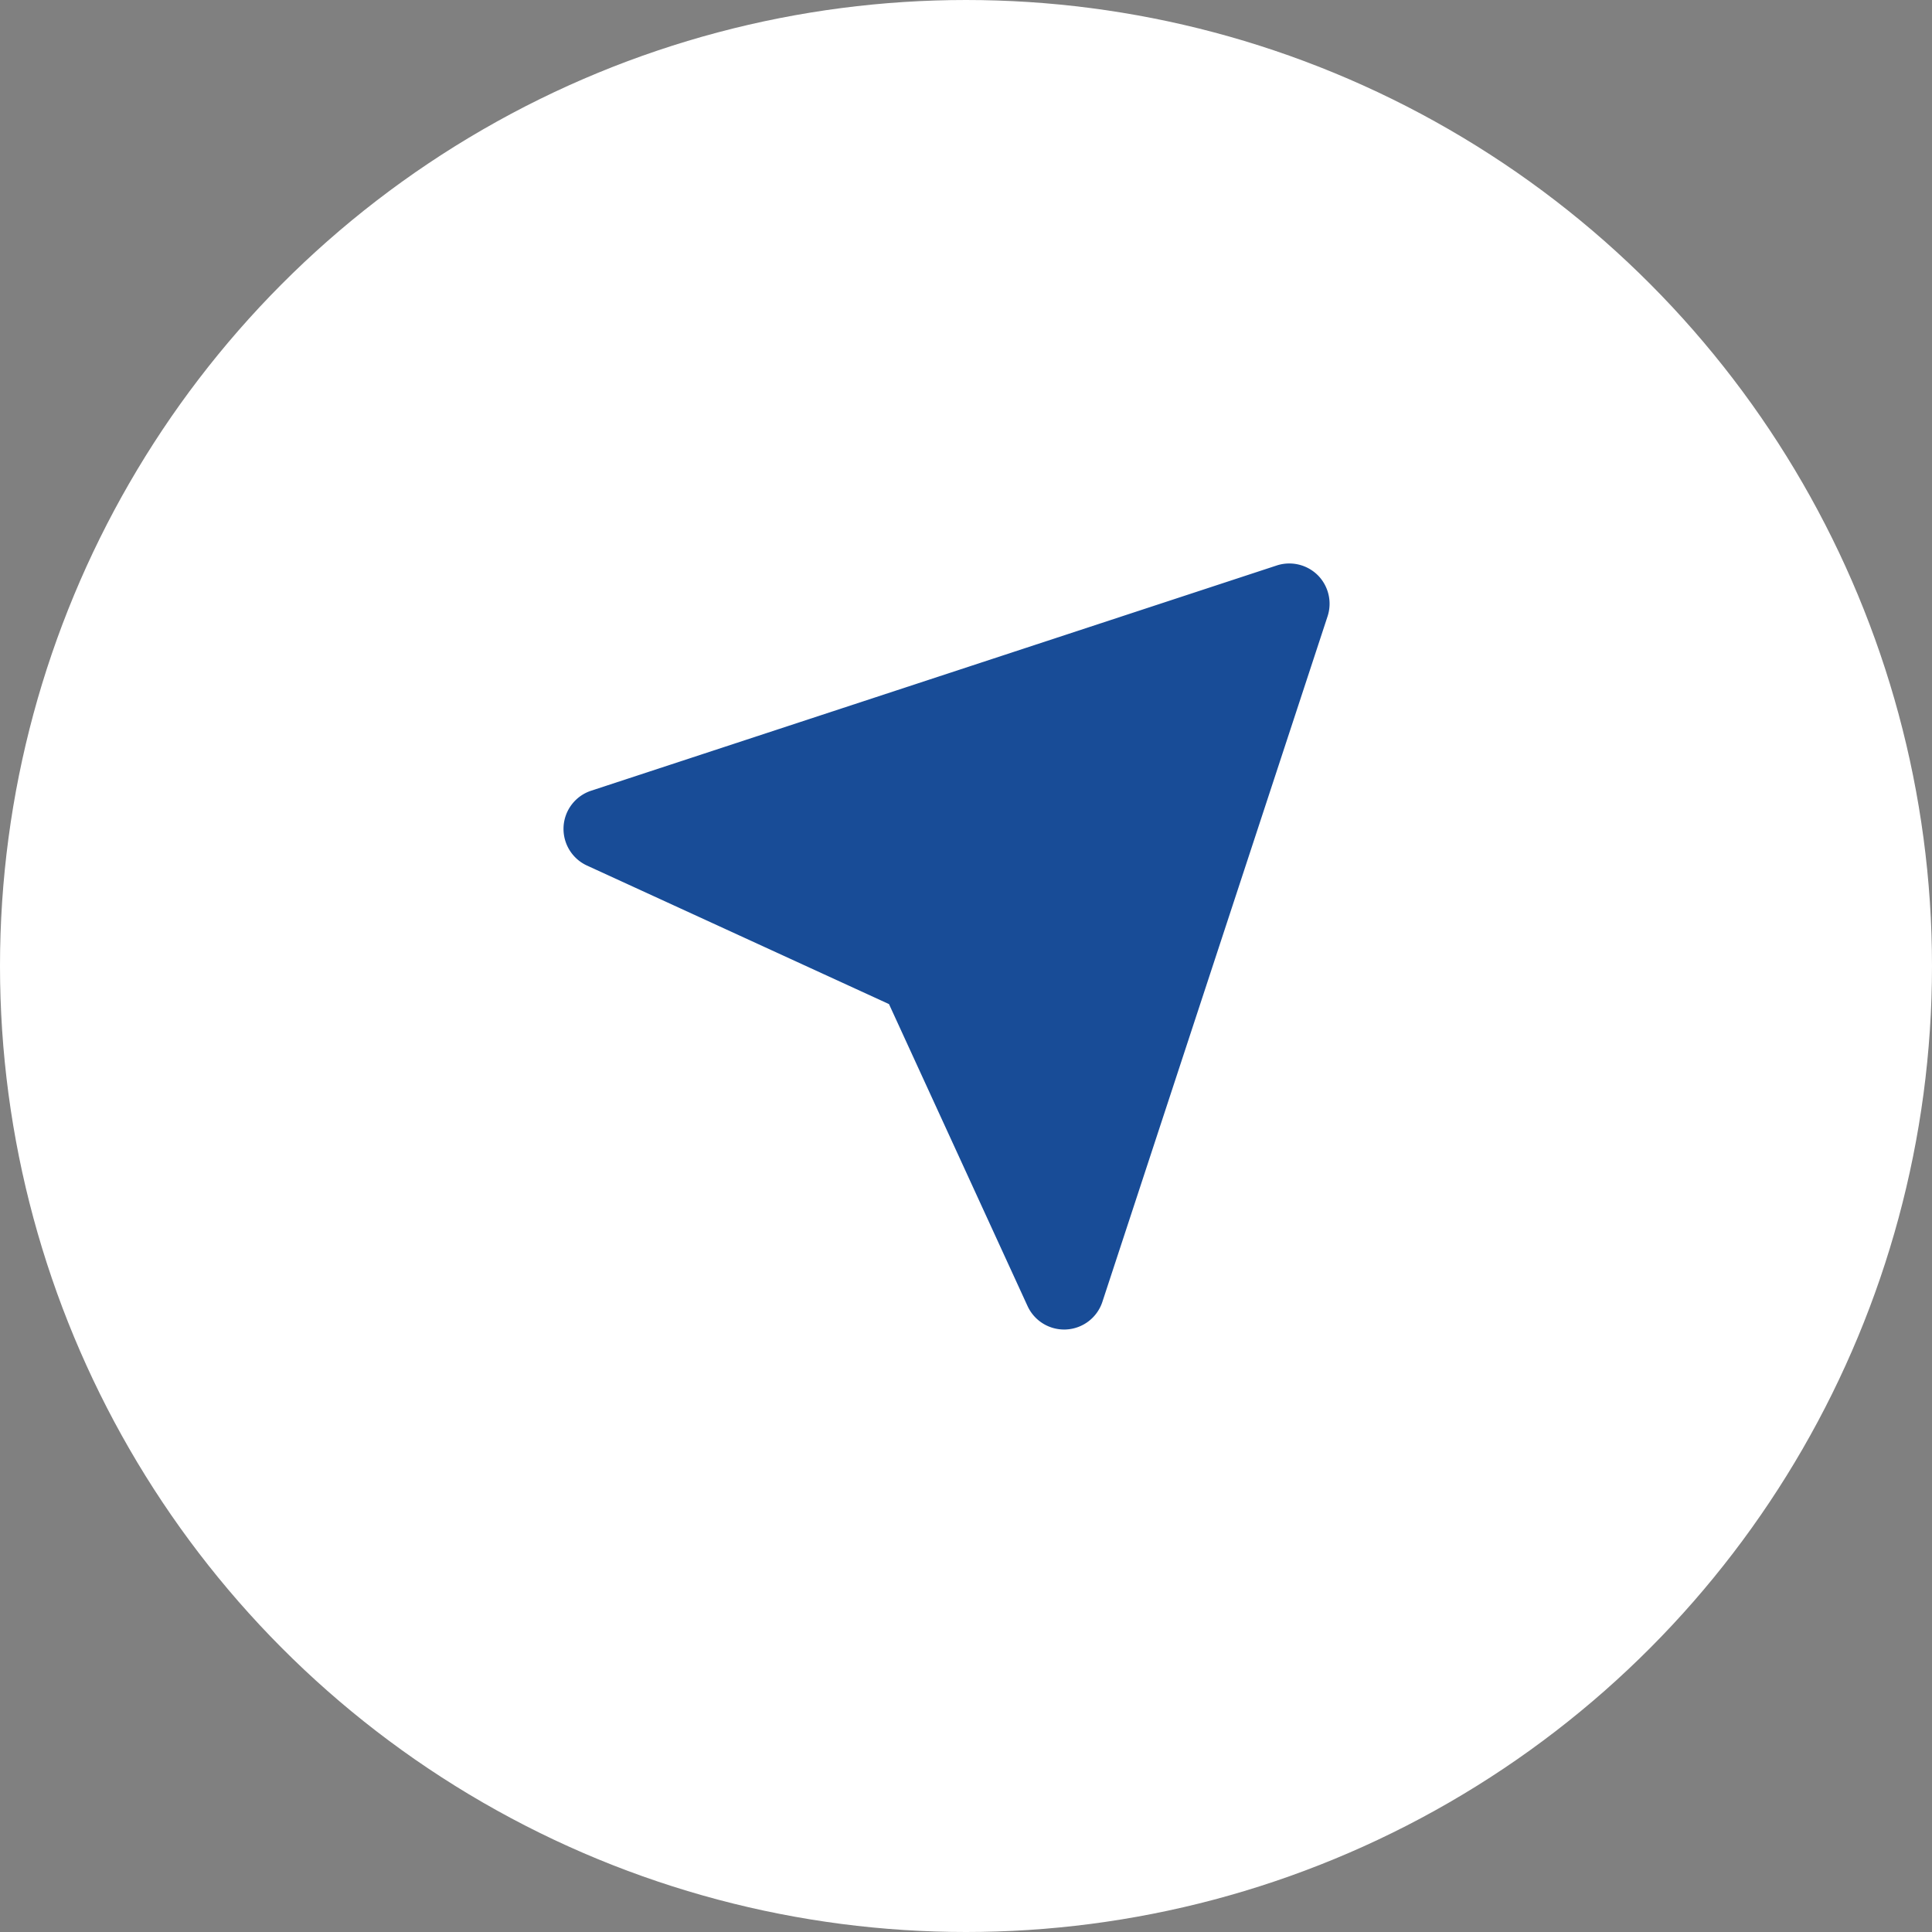<svg xmlns="http://www.w3.org/2000/svg" width="64" height="64"><rect width="100%" height="100%" fill="#808080" stroke="none"/><g fill="none" fill-rule="evenodd"><circle cx="32" cy="32" r="31" fill="#FFF" stroke="#FFF" stroke-width="2"/><path fill="#184C97" fill-rule="nonzero" d="M18.669 27.384c-.03.548.276 1.058.774 1.288l10.006 4.59 4.59 10.003c.218.475.692.777 1.211.777.025 0 .05 0 .076-.002a1.333 1.333 0 0 0 1.192-.915l7.46-22.71a1.34 1.34 0 0 0-.324-1.36 1.34 1.34 0 0 0-1.36-.323l-22.71 7.461a1.33 1.33 0 0 0-.915 1.19z"/></g></svg>